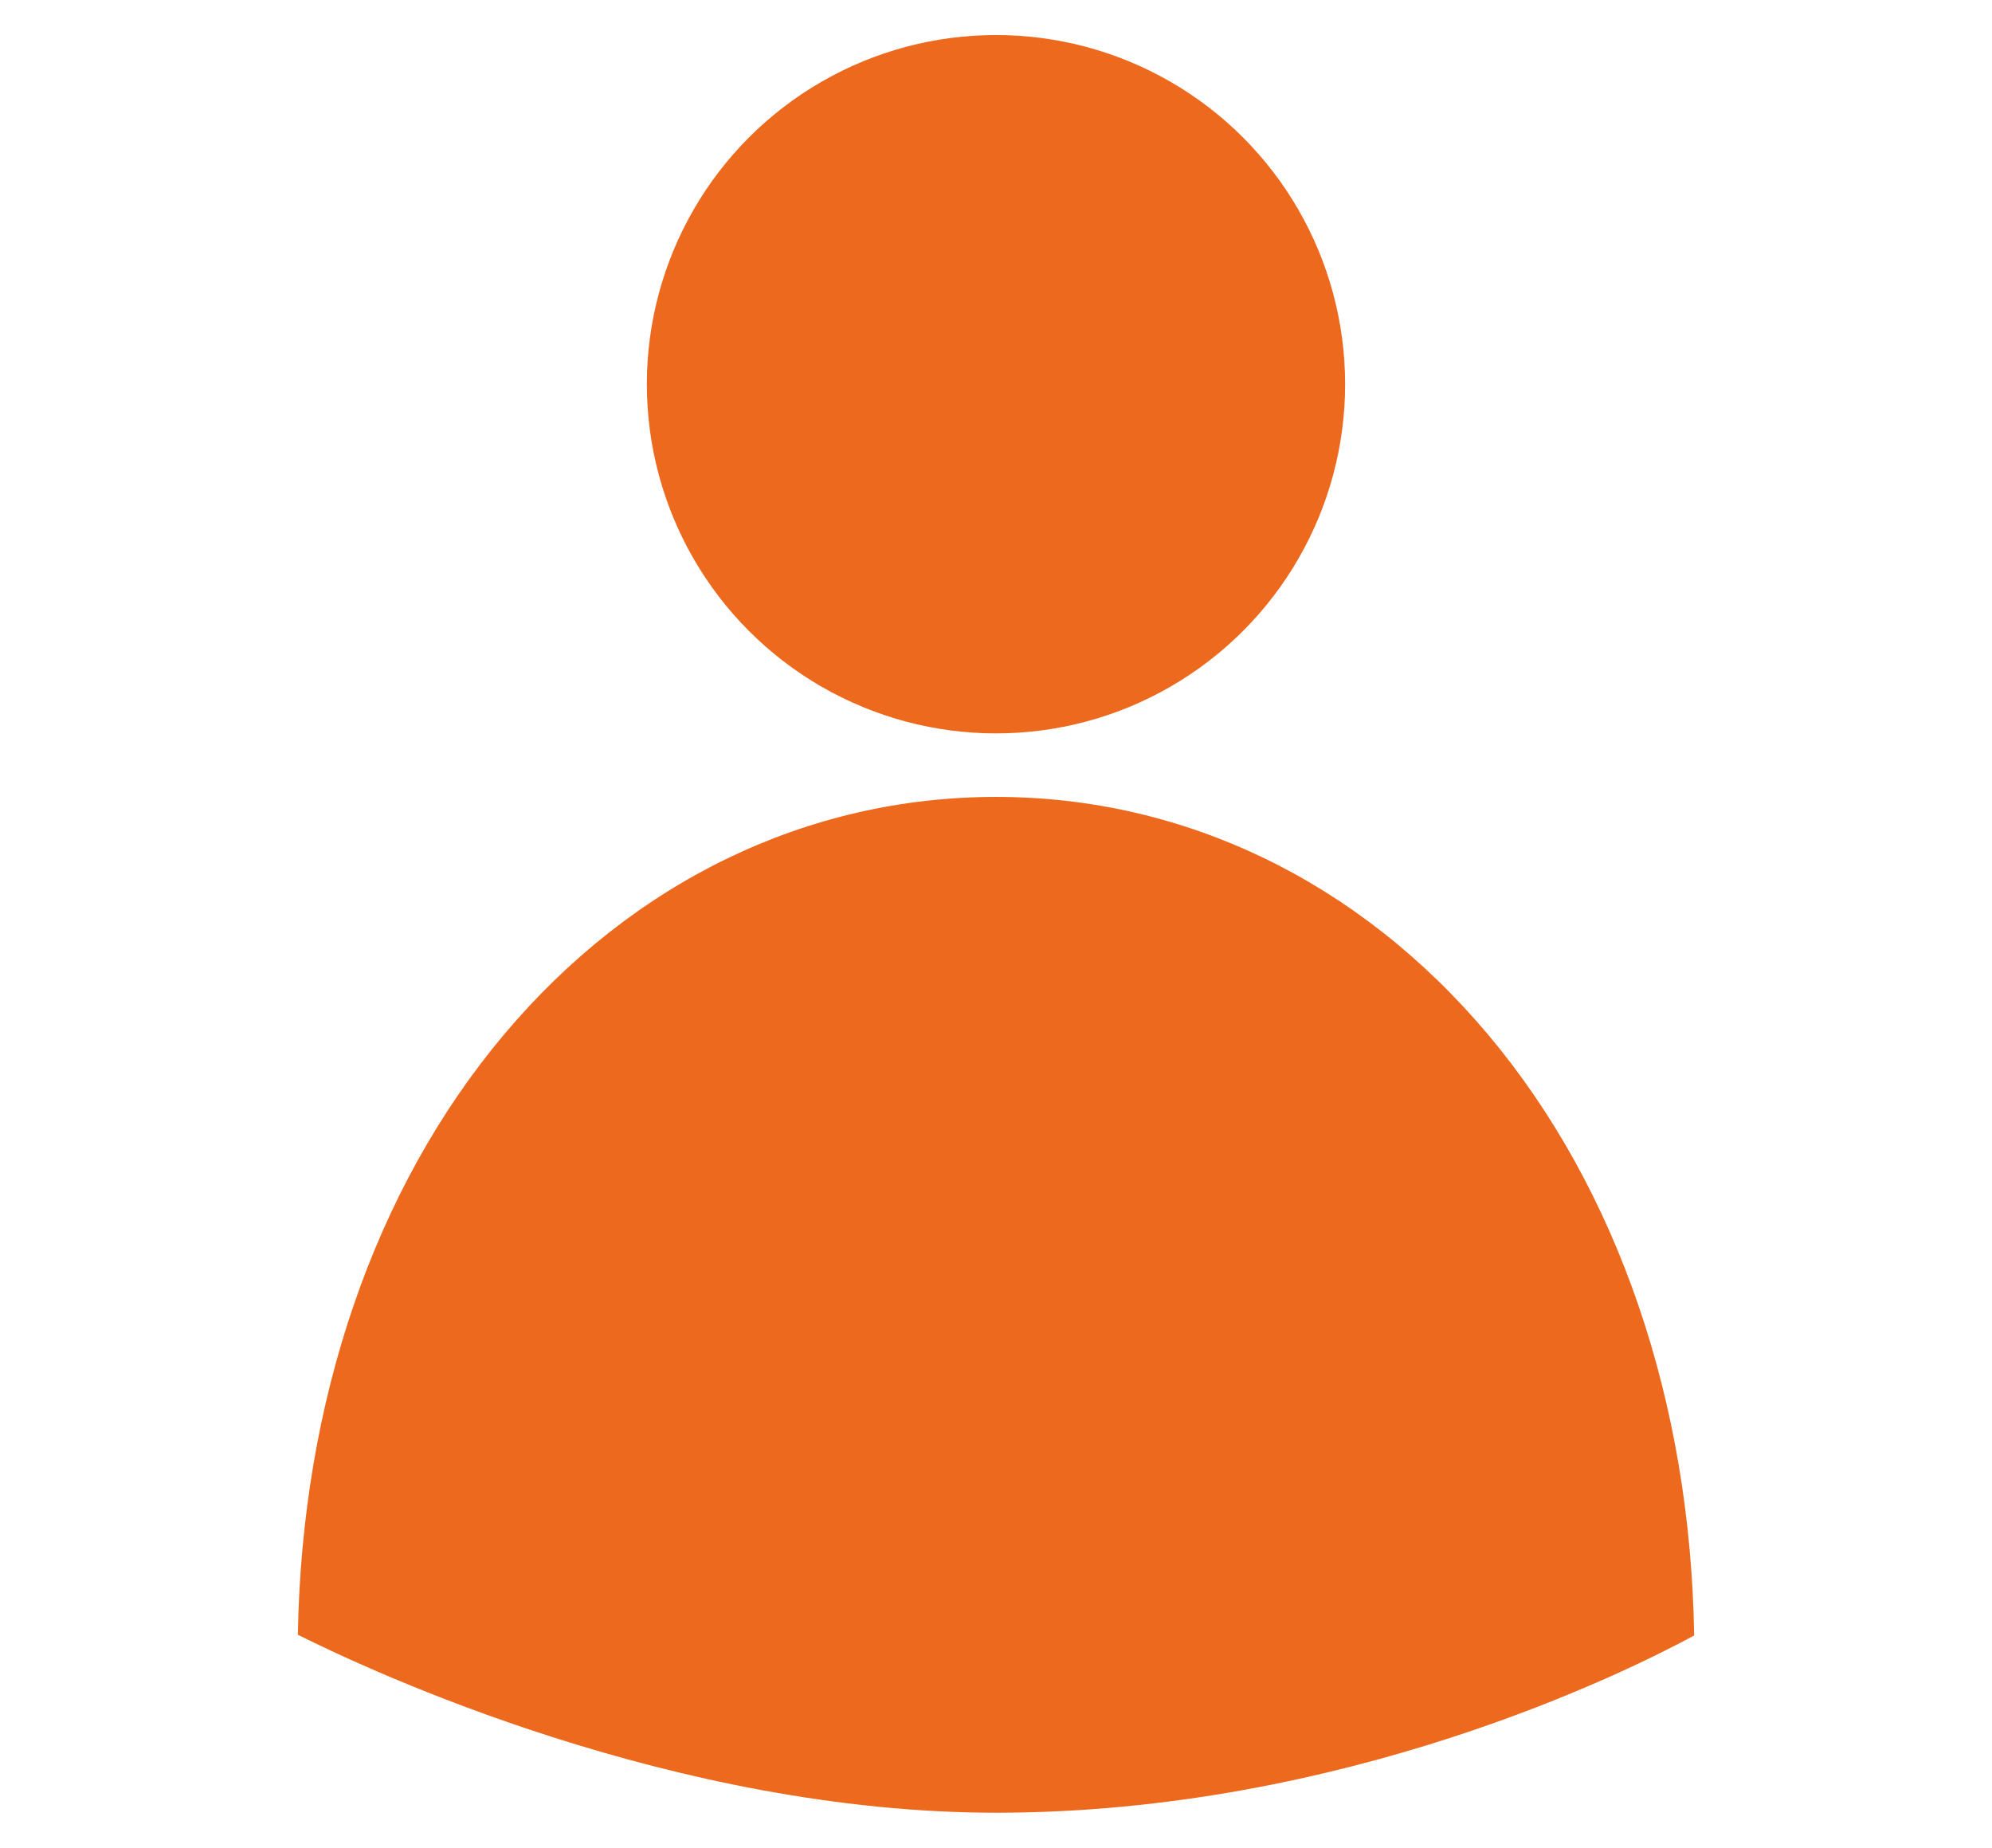 <?xml version="1.0" encoding="UTF-8"?> <!-- Generator: Adobe Illustrator 24.2.3, SVG Export Plug-In . SVG Version: 6.00 Build 0) --> <svg xmlns="http://www.w3.org/2000/svg" xmlns:xlink="http://www.w3.org/1999/xlink" id="Capa_1" x="0px" y="0px" viewBox="0 0 749.31 694.97" style="enable-background:new 0 0 749.31 694.97;" xml:space="preserve"> <style type="text/css"> .st0{fill:#EC691D;} </style> <g> <path class="st0" d="M637.27,615.13c-1.37-88.04-28.8-168.1-77.57-226.06c-48.48-57.61-114.19-89.34-185.04-89.34 s-136.56,31.73-185.04,89.34c-48.72,57.9-76.13,137.85-77.57,225.78c27.55,13.8,141.56,66.94,262.61,66.94 C505.55,681.79,611.72,628.96,637.27,615.13z"></path> <circle class="st0" cx="374.65" cy="144.51" r="131.33"></circle> </g> </svg> 